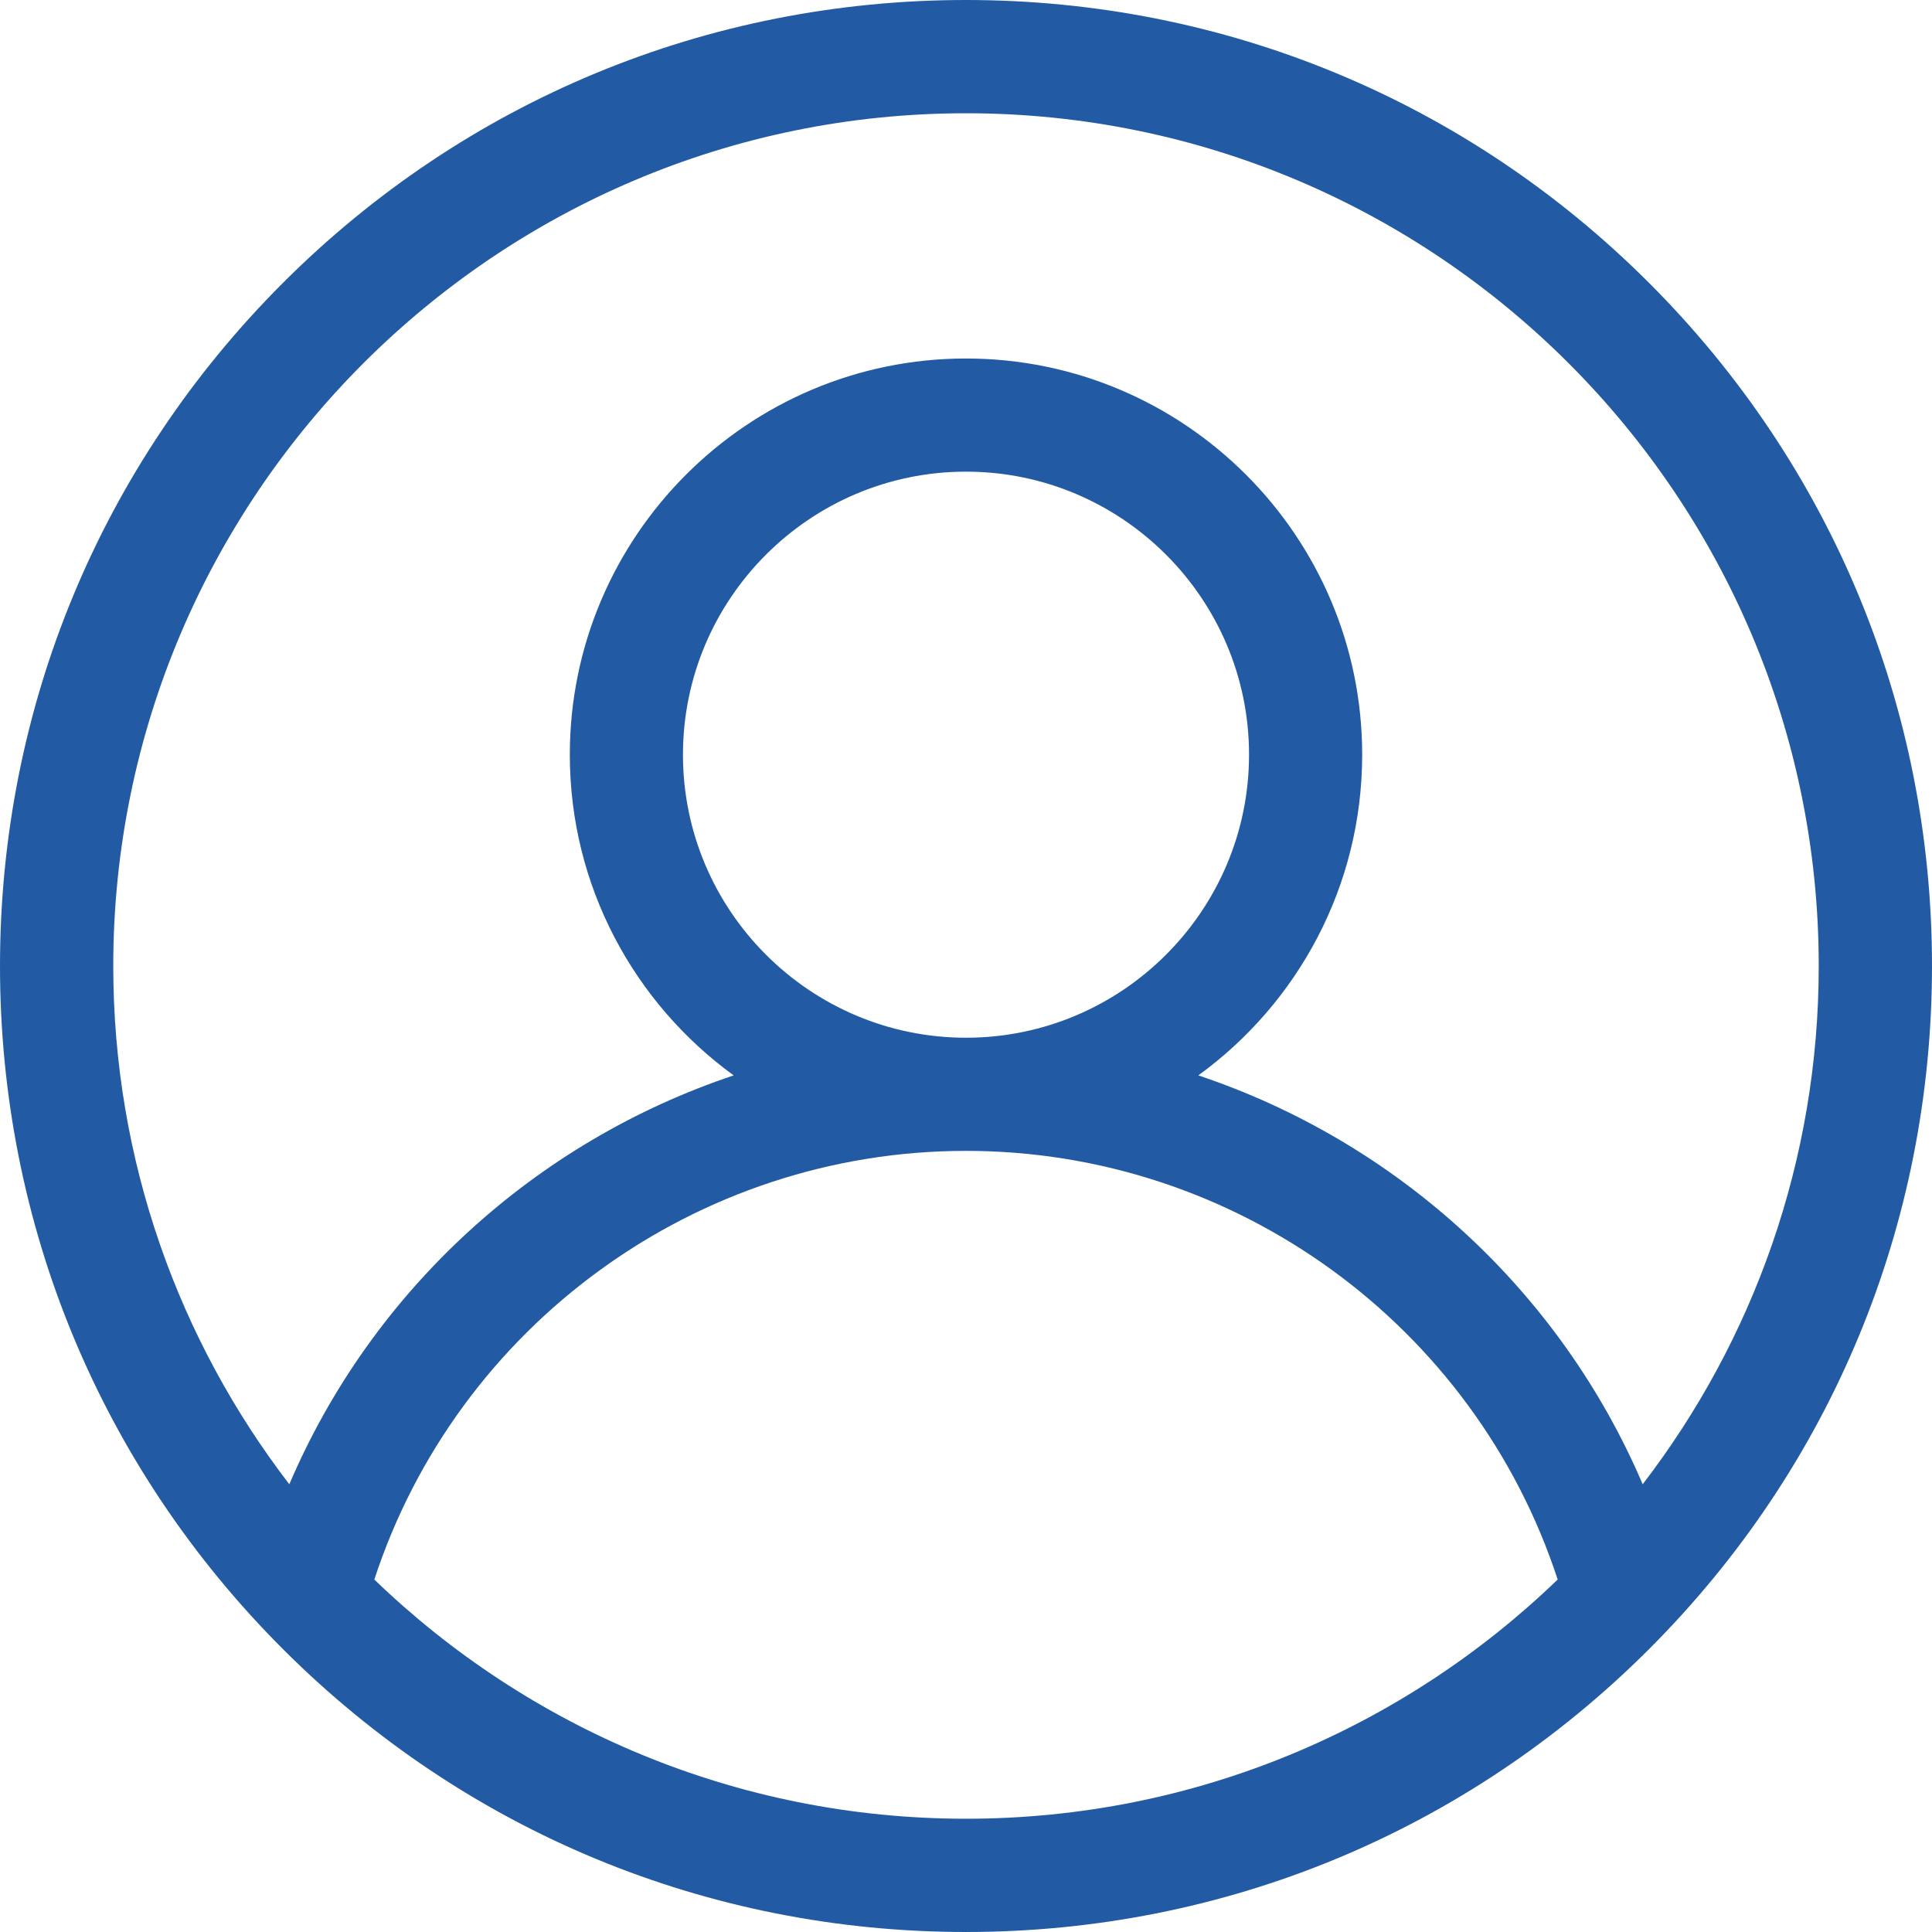 <svg width="16" height="16" viewBox="0 0 16 16" fill="none" xmlns="http://www.w3.org/2000/svg">
<path d="M13.657 2.343C12.146 0.832 10.137 0 8 0C5.863 0 3.854 0.832 2.343 2.343C0.832 3.854 0 5.863 0 8C0 10.137 0.832 12.146 2.343 13.657C3.854 15.168 5.863 16 8 16C10.137 16 12.146 15.168 13.657 13.657C15.168 12.146 16 10.137 16 8C16 5.863 15.168 3.854 13.657 2.343ZM8 15.062C6.099 15.062 4.371 14.307 3.1 13.081C3.788 10.978 5.765 9.531 8 9.531C10.235 9.531 12.212 10.978 12.9 13.081C11.629 14.307 9.901 15.062 8 15.062ZM5.656 6.25C5.656 4.958 6.708 3.906 8 3.906C9.292 3.906 10.344 4.958 10.344 6.25C10.344 7.542 9.292 8.594 8 8.594C6.708 8.594 5.656 7.542 5.656 6.25ZM13.604 12.292C12.915 10.679 11.56 9.453 9.924 8.906C10.746 8.309 11.281 7.341 11.281 6.25C11.281 4.441 9.809 2.969 8 2.969C6.191 2.969 4.719 4.441 4.719 6.25C4.719 7.341 5.254 8.309 6.076 8.906C4.439 9.453 3.085 10.679 2.396 12.292C1.482 11.102 0.938 9.613 0.938 8C0.938 4.106 4.106 0.938 8 0.938C11.894 0.938 15.062 4.106 15.062 8C15.062 9.613 14.518 11.102 13.604 12.292Z" fill="#225BA4"/>
</svg>
